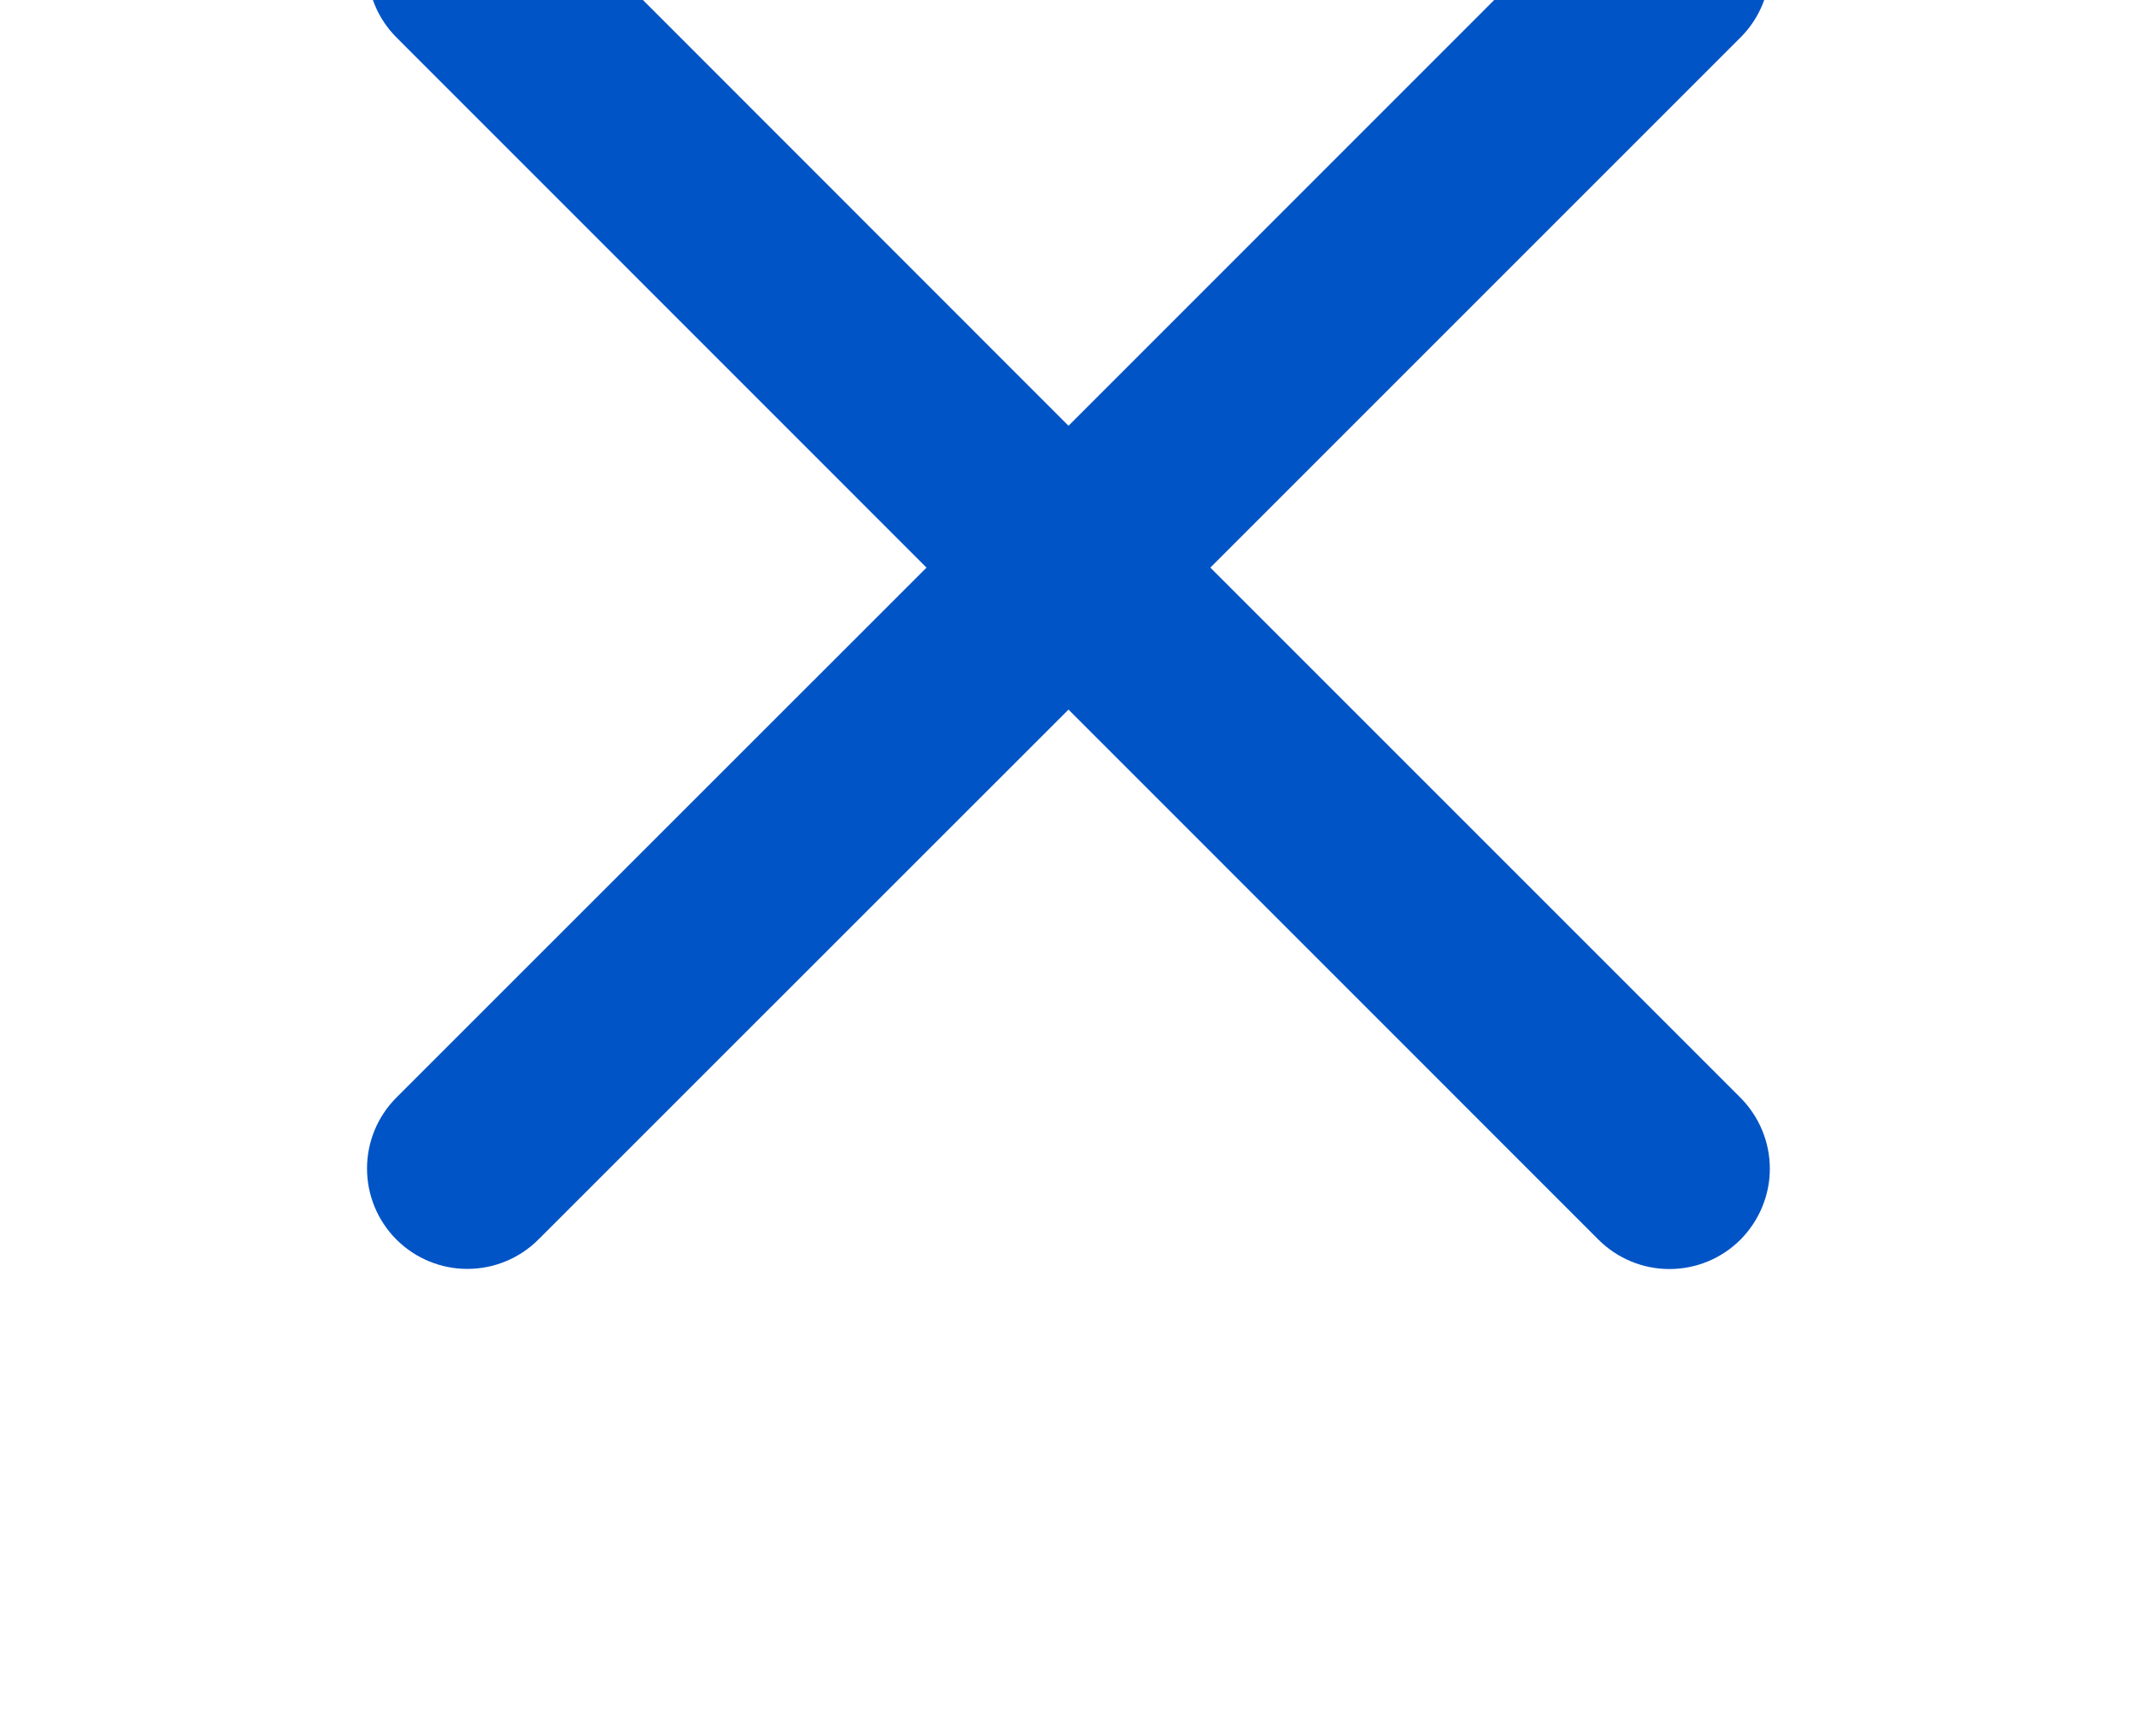 <svg width="16" height="13" viewBox="0 0 16 13" fill="none" xmlns="http://www.w3.org/2000/svg">
<path d="M13.031 8.219C13.171 8.36 13.251 8.551 13.251 8.751C13.251 8.95 13.171 9.141 13.031 9.282C12.89 9.423 12.699 9.502 12.499 9.502C12.3 9.502 12.109 9.423 11.968 9.282L8 5.313L4.031 9.281C3.89 9.422 3.699 9.501 3.499 9.501C3.3 9.501 3.109 9.422 2.968 9.281C2.827 9.14 2.748 8.949 2.748 8.749C2.748 8.55 2.827 8.359 2.968 8.218L6.937 4.25L2.969 0.281C2.828 0.14 2.749 -0.051 2.749 -0.251C2.749 -0.45 2.828 -0.641 2.969 -0.782C3.11 -0.923 3.301 -1.002 3.501 -1.002C3.7 -1.002 3.891 -0.923 4.032 -0.782L8 3.188L11.969 -0.782C12.11 -0.923 12.301 -1.002 12.501 -1.002C12.7 -1.002 12.891 -0.923 13.032 -0.782C13.173 -0.641 13.252 -0.45 13.252 -0.251C13.252 -0.052 13.173 0.139 13.032 0.28L9.062 4.25L13.031 8.219Z" fill="#0054C6"/>
</svg>
